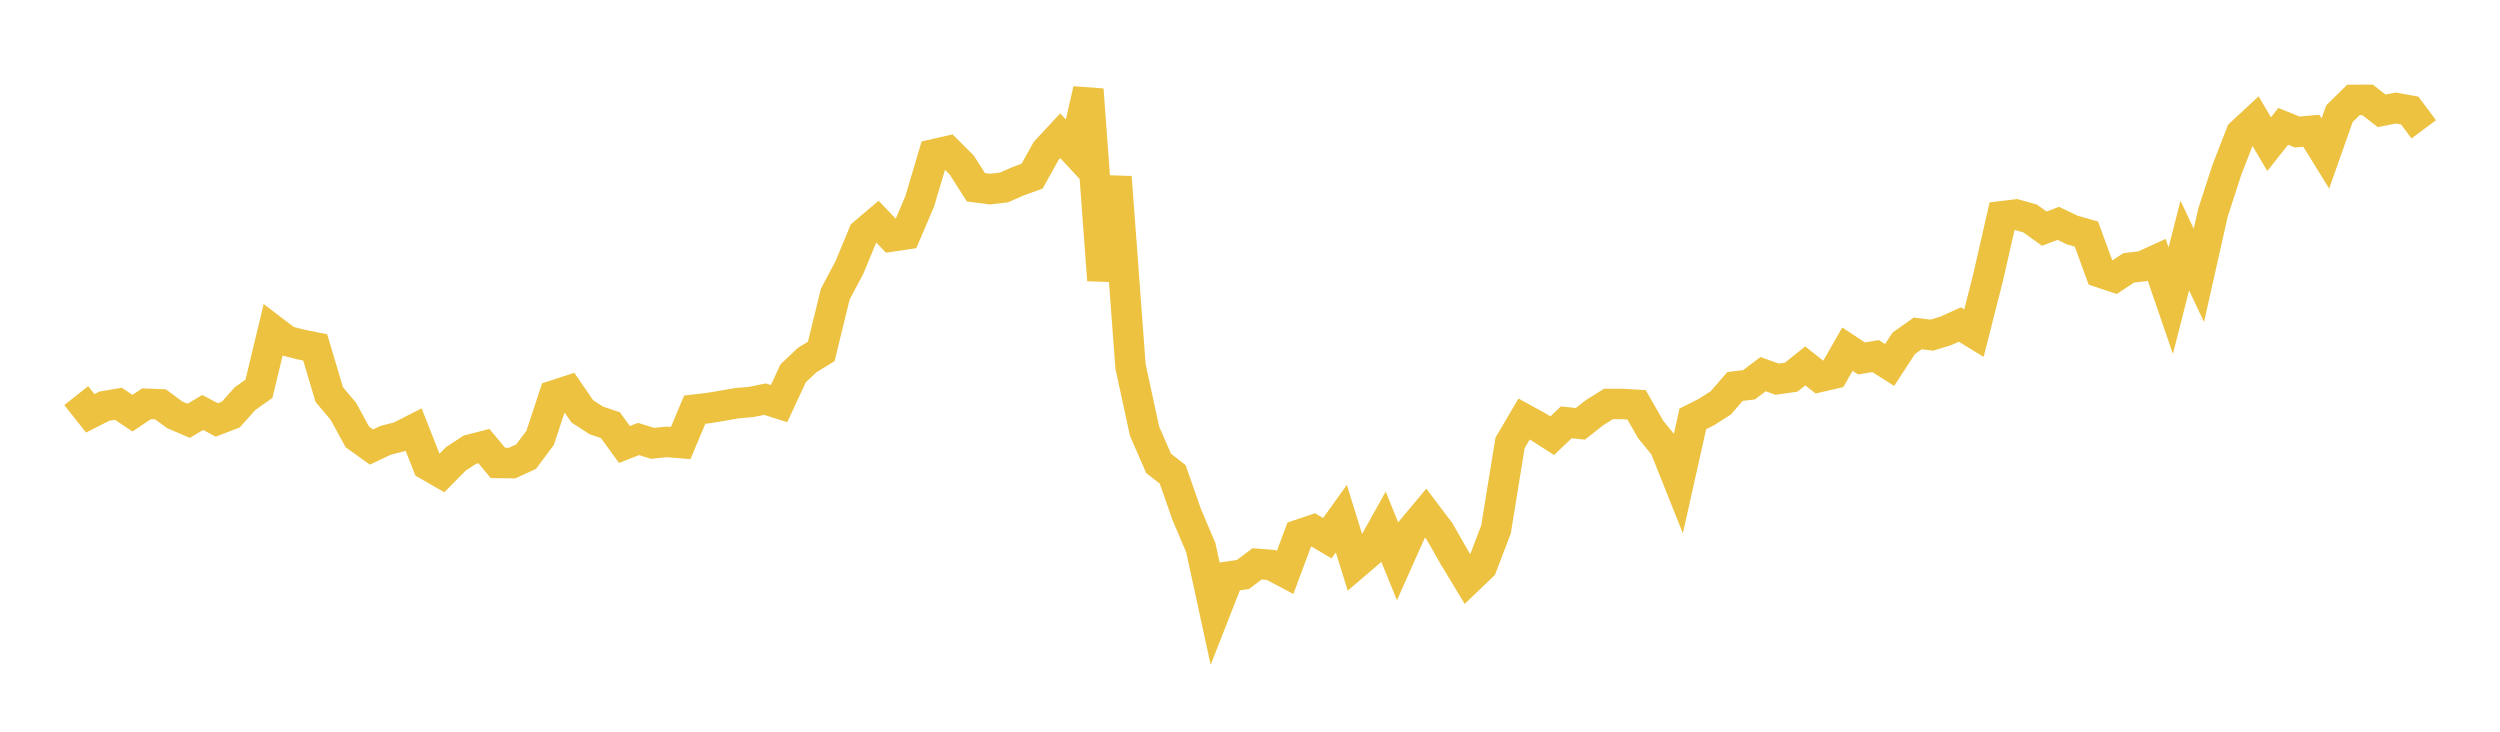 <svg width="164" height="48" xmlns="http://www.w3.org/2000/svg" xmlns:xlink="http://www.w3.org/1999/xlink"><path fill="none" stroke="rgb(237,194,64)" stroke-width="2" d="M5,25.952L5.922,27.114L6.844,26.645L7.766,26.488L8.689,27.103L9.611,26.488L10.533,26.525L11.455,27.209L12.377,27.605L13.299,27.056L14.222,27.548L15.144,27.193L16.066,26.156L16.988,25.504L17.91,21.67L18.832,22.372L19.754,22.602L20.677,22.789L21.599,25.883L22.521,26.978L23.443,28.661L24.365,29.323L25.287,28.89L26.21,28.649L27.132,28.179L28.054,30.51L28.976,31.041L29.898,30.107L30.82,29.502L31.743,29.264L32.665,30.368L33.587,30.38L34.509,29.957L35.431,28.729L36.353,25.935L37.275,25.637L38.198,26.983L39.12,27.581L40.042,27.889L40.964,29.157L41.886,28.797L42.808,29.083L43.731,28.989L44.653,29.064L45.575,26.872L46.497,26.766L47.419,26.61L48.341,26.45L49.263,26.371L50.186,26.184L51.108,26.476L52.03,24.489L52.952,23.619L53.874,23.056L54.796,19.287L55.719,17.552L56.641,15.327L57.563,14.542L58.485,15.512L59.407,15.376L60.329,13.22L61.251,10.124L62.174,9.914L63.096,10.834L64.018,12.285L64.94,12.406L65.862,12.297L66.784,11.891L67.707,11.555L68.629,9.898L69.551,8.905L70.473,9.894L71.395,5.876L72.317,18.38L73.24,11.616L74.162,24.034L75.084,28.289L76.006,30.4L76.928,31.118L77.85,33.756L78.772,35.922L79.695,40.171L80.617,37.822L81.539,37.686L82.461,36.99L83.383,37.062L84.305,37.549L85.228,35.073L86.15,34.762L87.072,35.305L87.994,34.024L88.916,37L89.838,36.212L90.76,34.557L91.683,36.828L92.605,34.763L93.527,33.661L94.449,34.883L95.371,36.504L96.293,38.031L97.216,37.148L98.138,34.727L99.06,29.054L99.982,27.487L100.904,27.993L101.826,28.584L102.749,27.703L103.671,27.804L104.593,27.078L105.515,26.501L106.437,26.5L107.359,26.557L108.281,28.17L109.204,29.301L110.126,31.611L111.048,27.482L111.97,27.013L112.892,26.421L113.814,25.354L114.737,25.241L115.659,24.544L116.581,24.875L117.503,24.742L118.425,24.003L119.347,24.732L120.269,24.517L121.192,22.904L122.114,23.513L123.036,23.359L123.958,23.944L124.88,22.528L125.802,21.872L126.725,21.986L127.647,21.704L128.569,21.288L129.491,21.852L130.413,18.228L131.335,14.185L132.257,14.074L133.18,14.335L134.102,14.998L135.024,14.653L135.946,15.093L136.868,15.353L137.79,17.877L138.713,18.186L139.635,17.575L140.557,17.463L141.479,17.04L142.401,19.726L143.323,16.107L144.246,18.064L145.168,13.961L146.09,11.12L147.012,8.753L147.934,7.898L148.856,9.455L149.778,8.289L150.701,8.659L151.623,8.578L152.545,10.069L153.467,7.459L154.389,6.554L155.311,6.55L156.234,7.27L157.156,7.087L158.078,7.251L159,8.484"></path></svg>